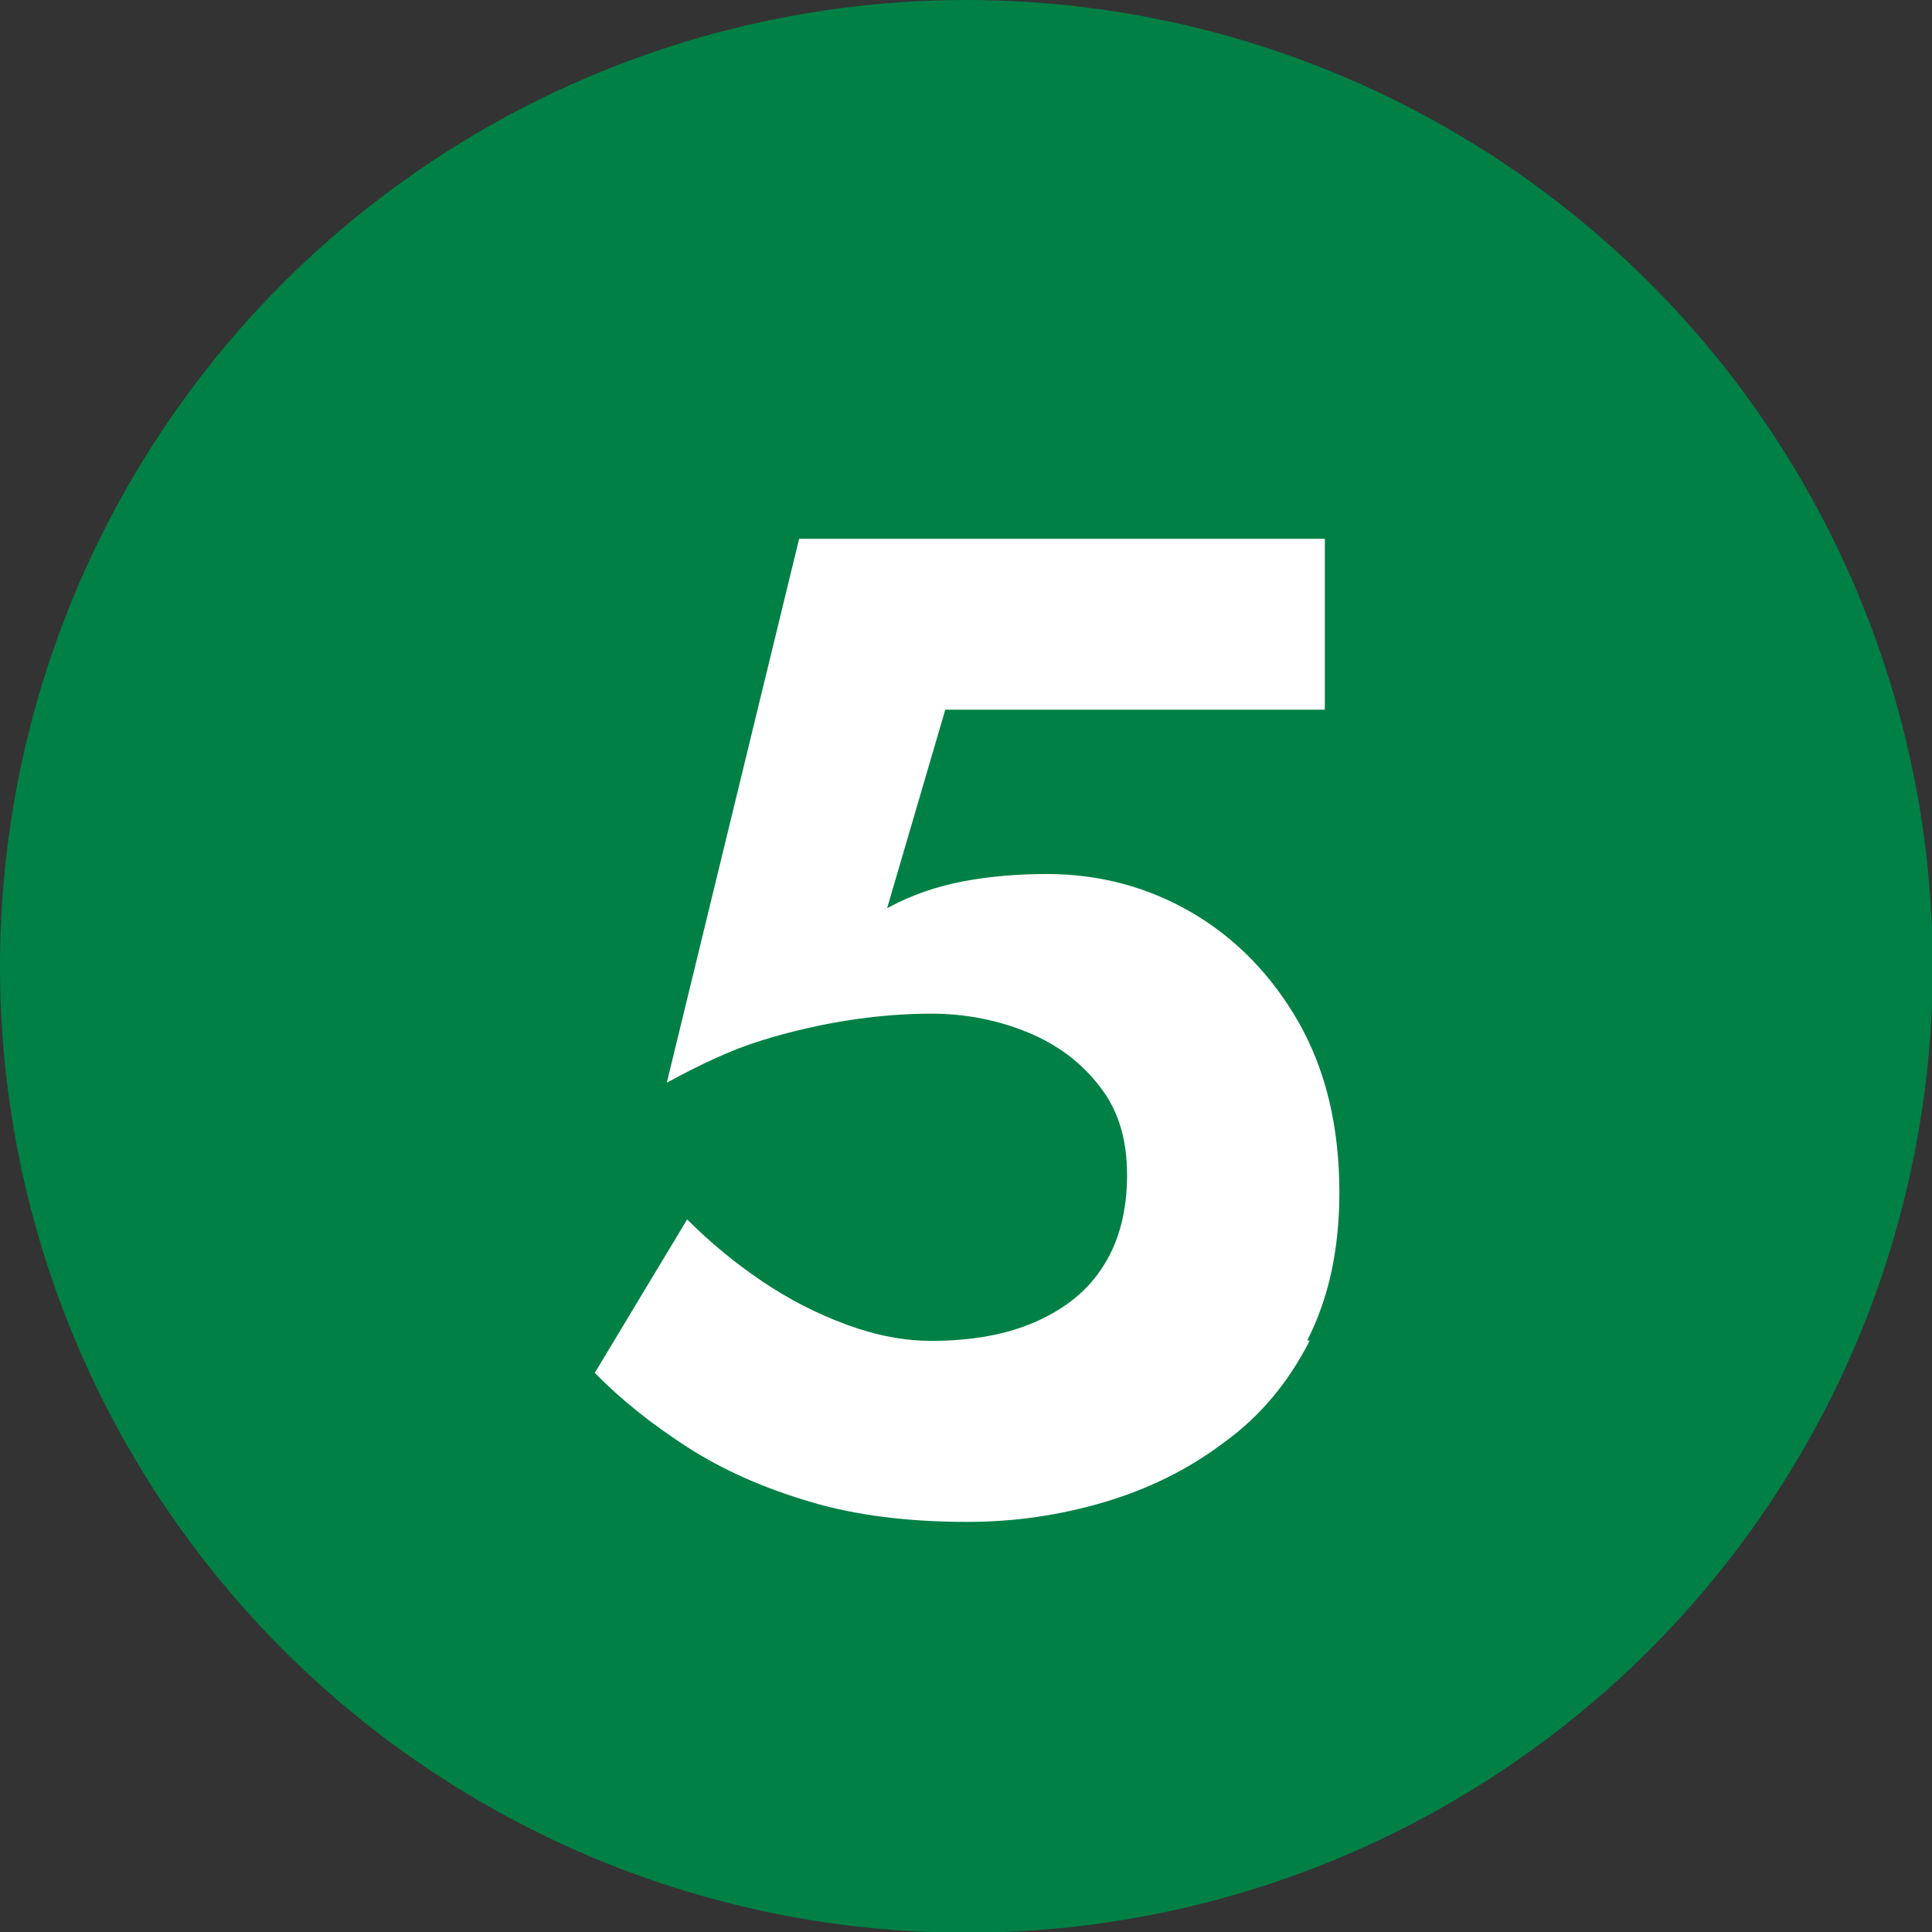 <?xml version="1.0" encoding="UTF-8"?> <svg xmlns="http://www.w3.org/2000/svg" id="Layer_2" viewBox="0 0 26.57 26.57"><rect x="0" y="0" width="26.57" height="26.57" fill="#333333" stroke="none"/><defs><style>.cls-1{fill:#008045;}.cls-1,.cls-2{stroke-width:0px;}.cls-2{fill:#fff;}</style></defs><g id="Layer_1-2"><circle class="cls-1" cx="13.29" cy="13.29" r="13.29"></circle><path class="cls-2" d="M18.01,18.44c-.29.57-.68,1.04-1.18,1.4-.49.37-1.04.64-1.65.82s-1.23.27-1.88.27c-.81,0-1.54-.09-2.17-.28-.64-.19-1.2-.44-1.68-.75-.48-.31-.91-.65-1.27-1.02l1.27-2.11c.32.32.66.6,1.03.85s.76.45,1.17.6c.41.15.79.22,1.16.22.57,0,1.05-.09,1.45-.27.4-.18.71-.43.92-.77.21-.33.32-.75.32-1.24s-.12-.89-.37-1.21c-.25-.33-.58-.58-.99-.75-.41-.17-.86-.26-1.34-.26-.35,0-.73.03-1.12.09-.39.06-.79.15-1.21.28s-.84.33-1.3.58l1.82-7.48h7.23v2.35h-5.22l-.8,2.73c.33-.18.68-.3,1.05-.37.37-.07.76-.1,1.15-.1.72,0,1.39.18,1.99.53s1.1.86,1.47,1.51c.37.65.56,1.43.56,2.34,0,.79-.15,1.46-.44,2.03Z"></path></g></svg> 